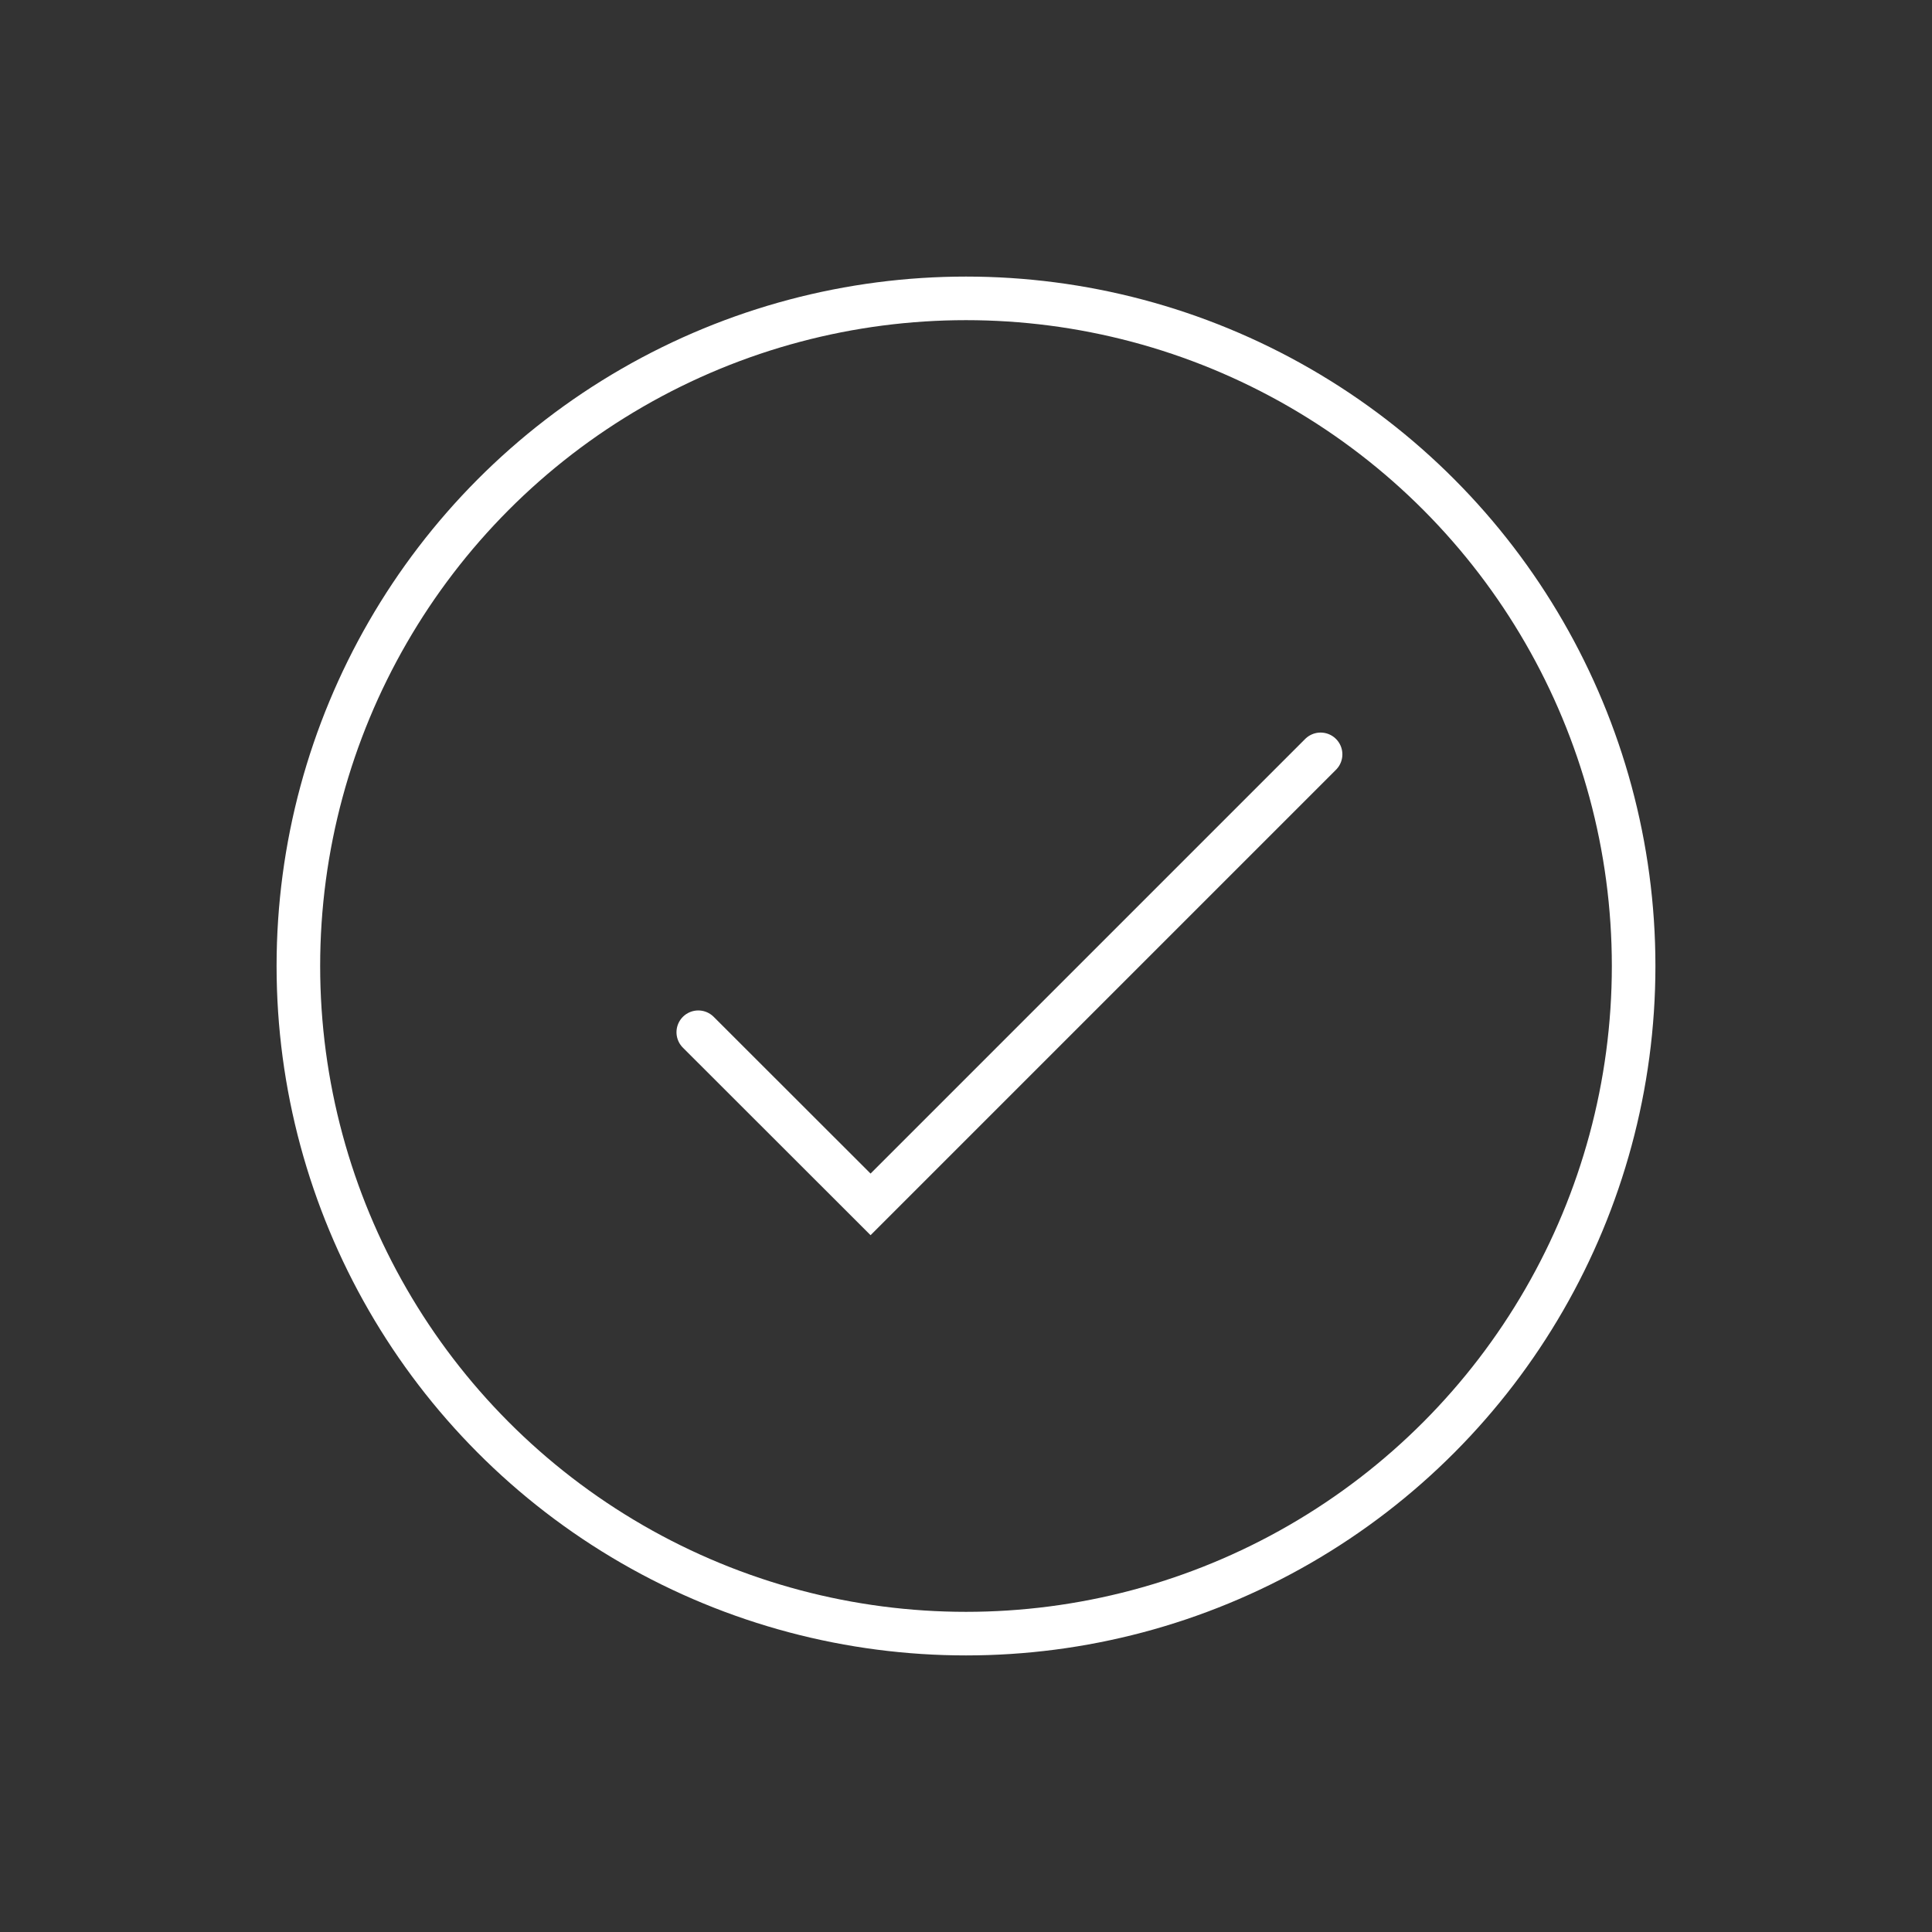 <svg xmlns="http://www.w3.org/2000/svg" id="Layer_1" viewBox="0 0 133 133"><rect x="0" y="0" width="133" height="133" fill="#333333" stroke="none"/><defs><style>.cls-1{fill:none;stroke:#fff;stroke-linecap:round;stroke-miterlimit:10;stroke-width:3px;}</style></defs><circle class="cls-1" cx="66.5" cy="66.5" r="45.96"></circle><polyline class="cls-1" points="90.91 51.93 59.93 82.91 48.07 71.06"></polyline></svg>